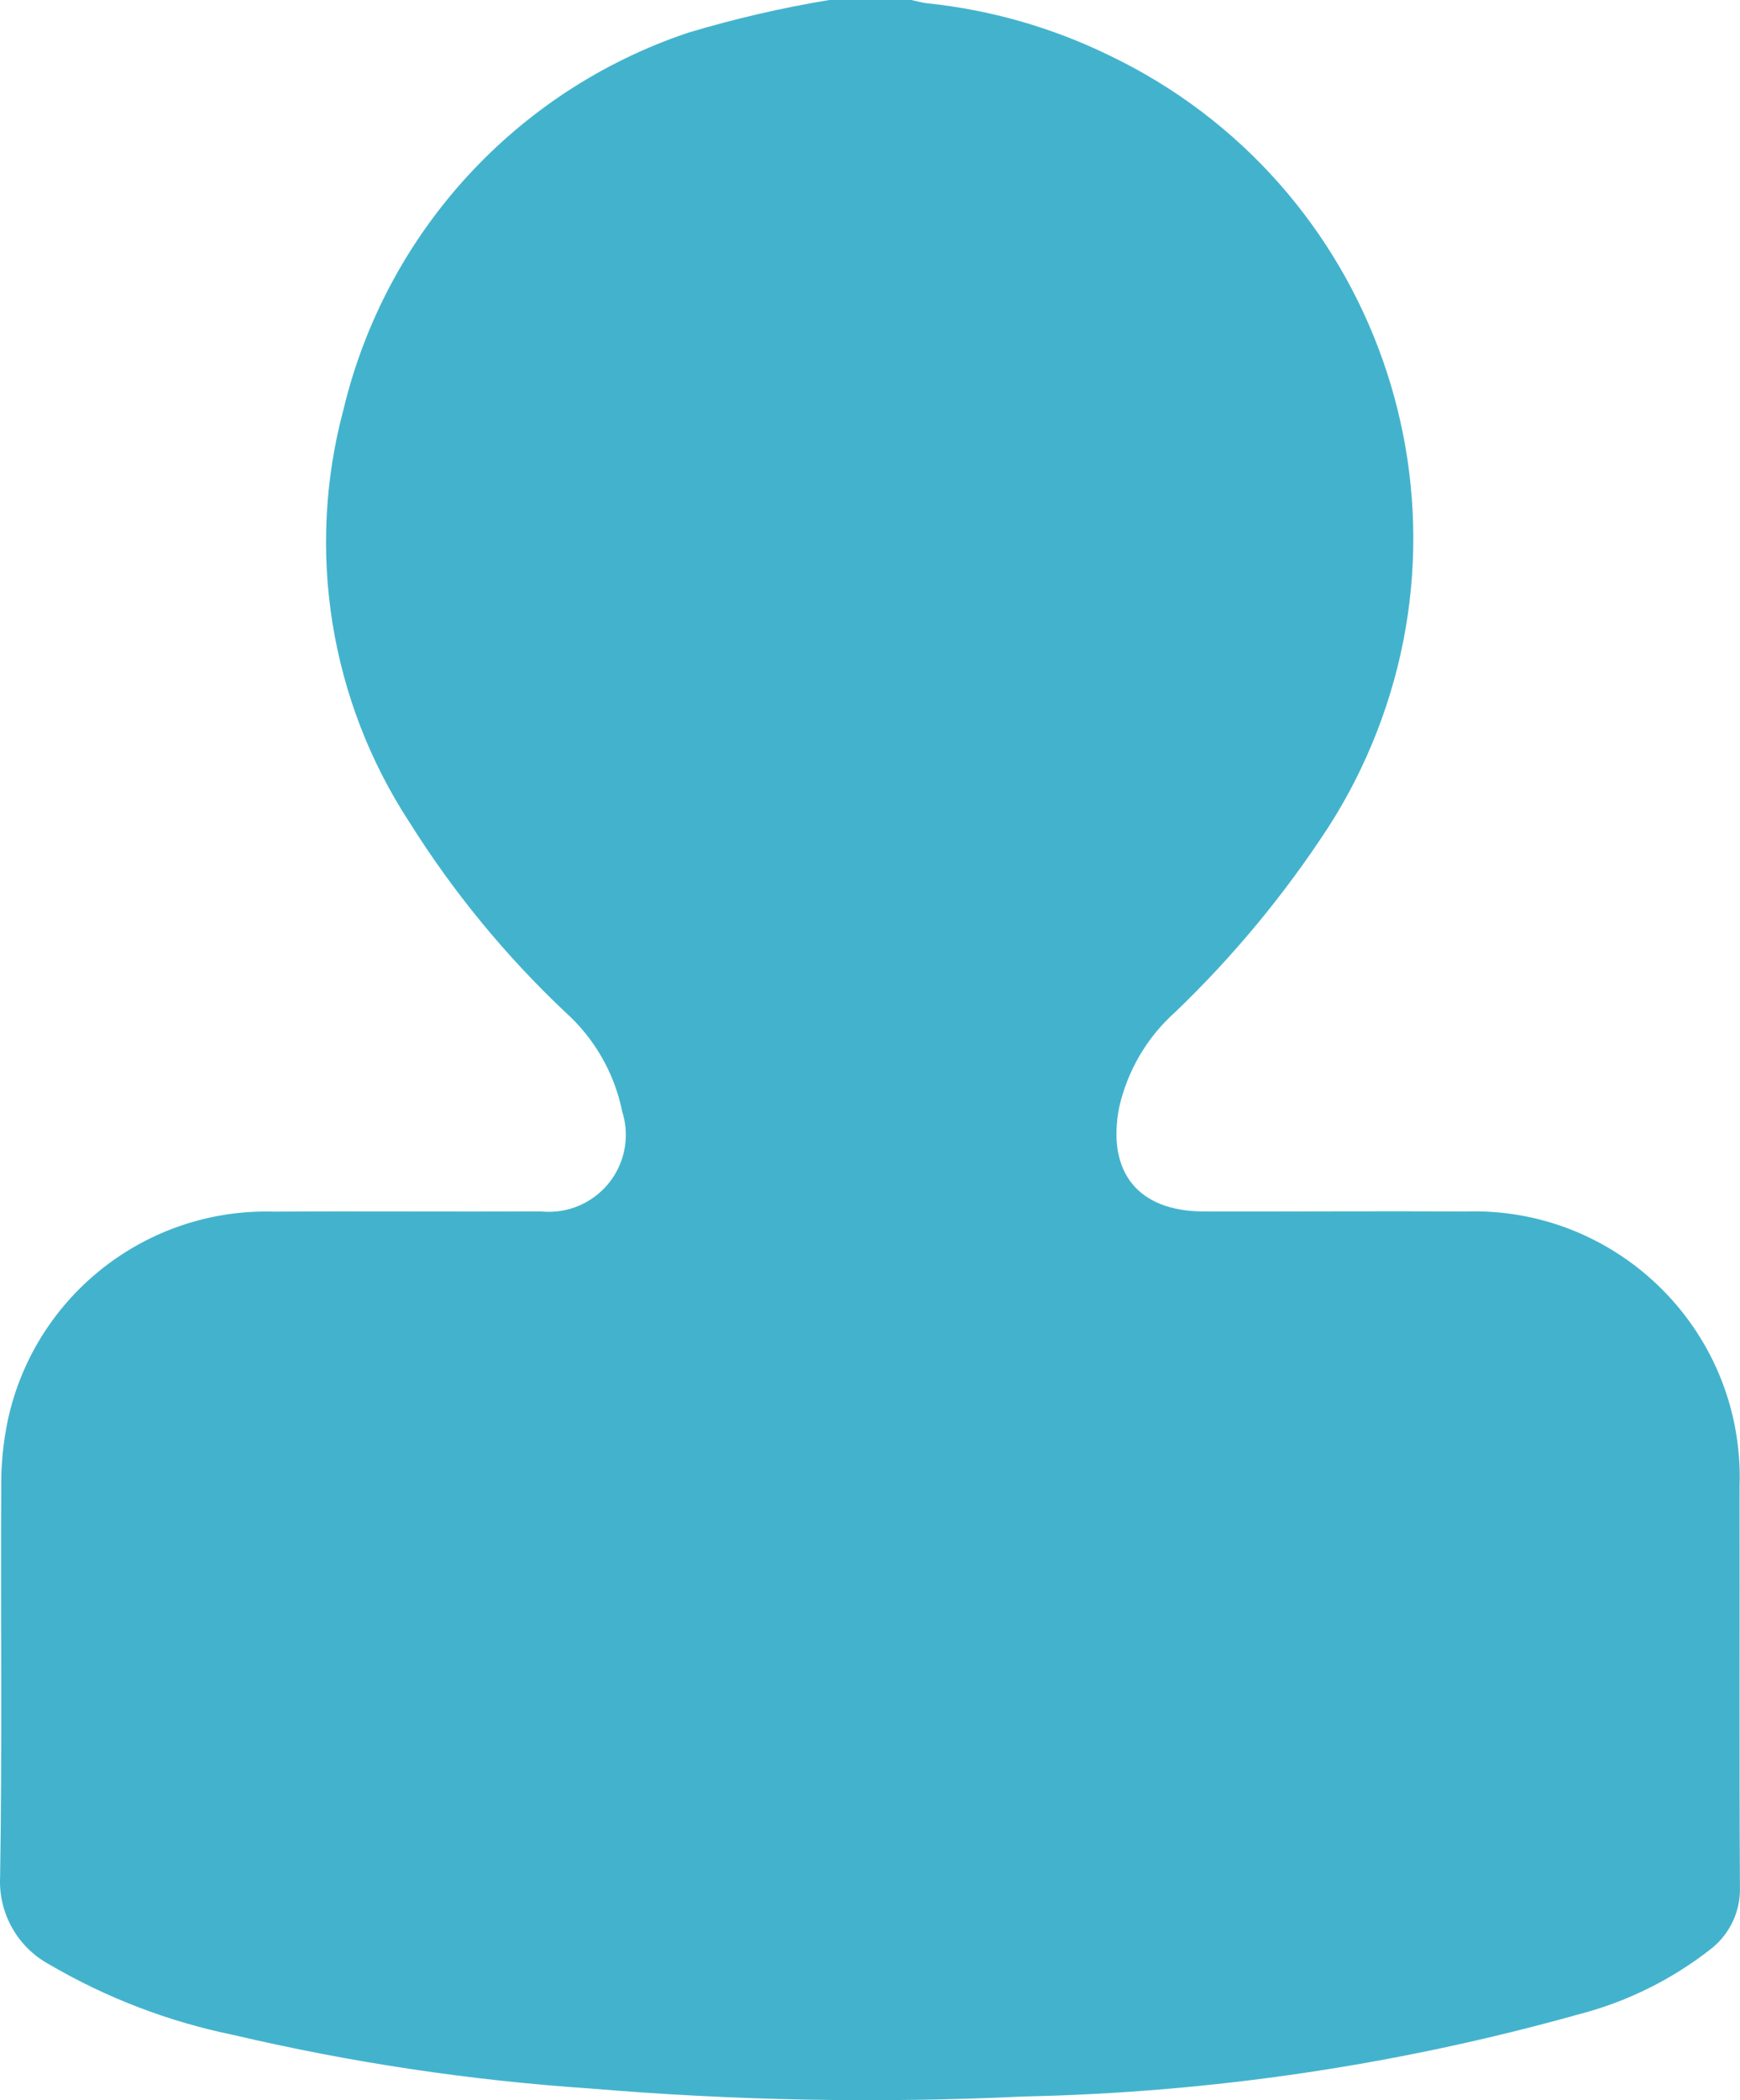 <?xml version="1.0" encoding="UTF-8"?>
<svg xmlns="http://www.w3.org/2000/svg" id="Layer_1" viewBox="0 0 50.552 60.991">
  <defs>
    <style>.cls-1{fill:#43b3cd;}</style>
  </defs>
  <path id="Path_219" class="cls-1" d="m24.093,0h2.382c.154.032.306.078.462.095,1.838.191,3.628.703,5.289,1.513,7.741,3.704,11.013,12.982,7.309,20.723-.281.588-.599,1.157-.952,1.705-1.269,1.947-2.757,3.742-4.434,5.351-.822.732-1.393,1.703-1.635,2.776-.362,1.879.55,3.014,2.454,3.019,2.541.006,5.083-.013,7.624,0,4.262-.128,7.821,3.223,7.949,7.486.005.169.005.339-.002.508.007,3.873-.01,7.746.011,11.619.022.682-.273,1.336-.8,1.77-1.154.915-2.487,1.576-3.914,1.941-5.24,1.465-10.644,2.264-16.084,2.378-4.205.199-8.418.121-12.613-.233-3.485-.234-6.945-.753-10.345-1.551-1.888-.385-3.7-1.078-5.363-2.051-.926-.502-1.481-1.492-1.428-2.544.061-3.753.014-7.505.032-11.261-.009-.674.055-1.347.193-2.007.786-3.619,4.041-6.163,7.743-6.05,2.581-.017,5.162.006,7.743-.007,1.228.128,2.328-.764,2.456-1.992.032-.306 0-.615-.093-.908-.227-1.118-.81-2.133-1.661-2.893-1.734-1.637-3.253-3.488-4.521-5.508-2.314-3.541-3.011-7.901-1.916-11.987C11.208,6.761,14.993,2.626,19.995.949c1.344-.403,2.713-.72,4.097-.949"></path>
</svg>